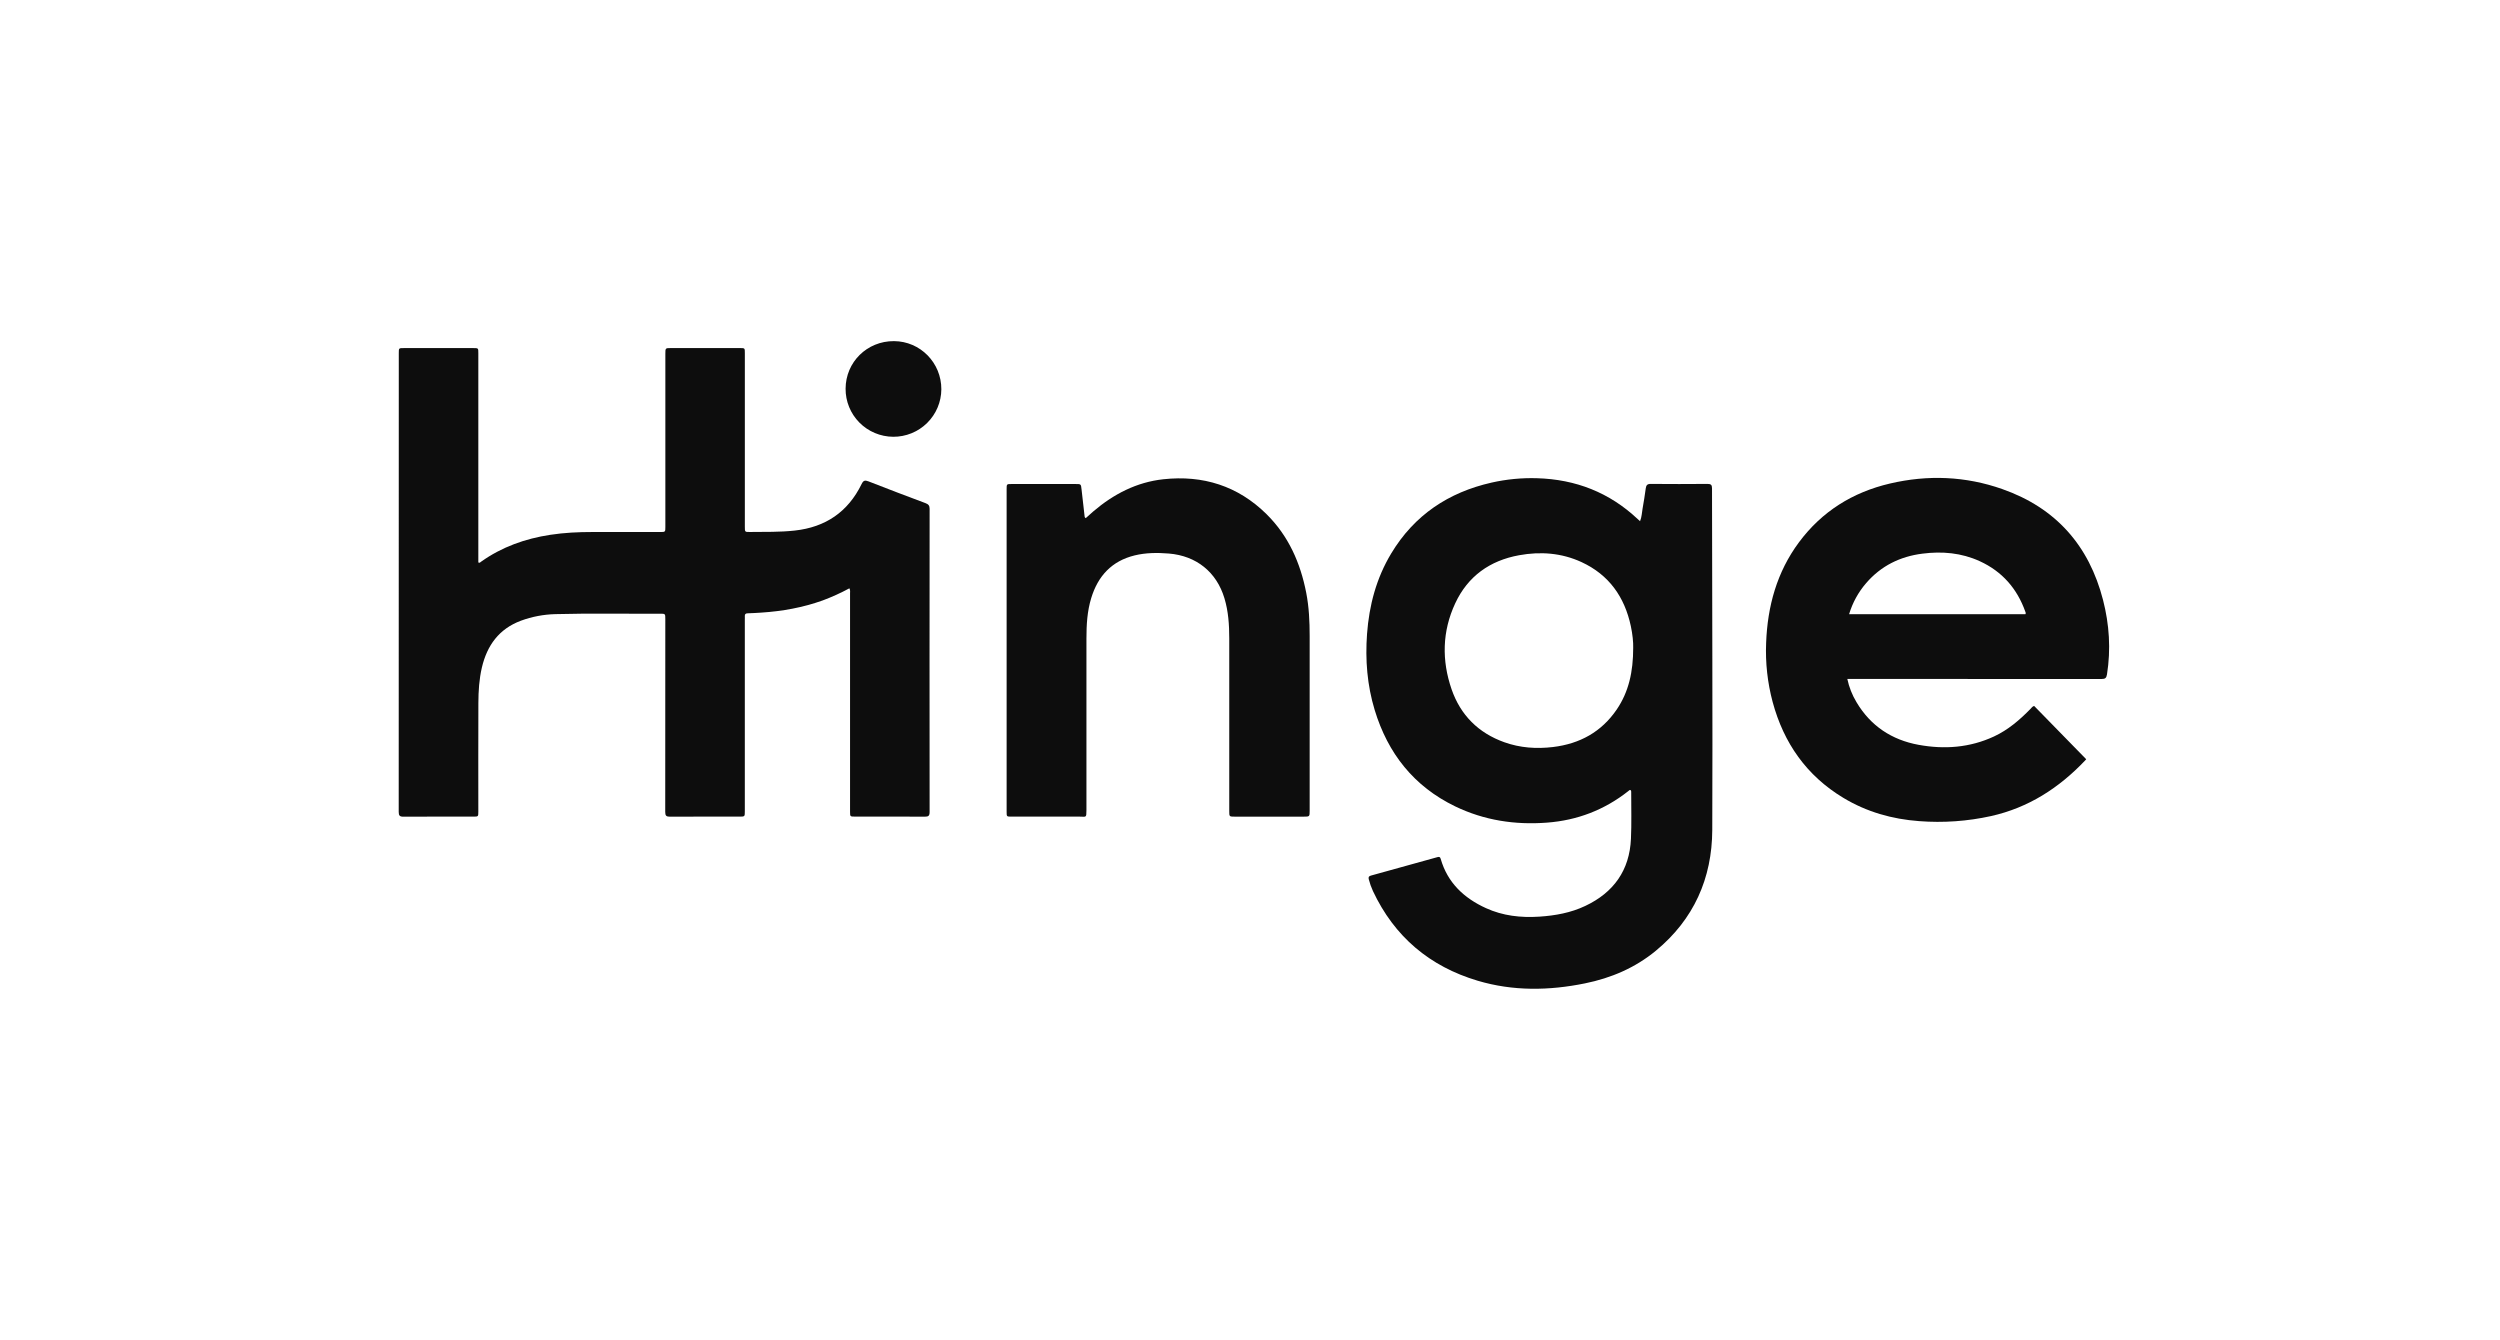 <?xml version="1.0" encoding="utf-8"?>
<svg xmlns="http://www.w3.org/2000/svg" width="97" height="52" viewBox="0 0 97 52" fill="none">
  <path d="M32.957 22.826C32.623 23.007 32.276 23.164 31.92 23.297C31.151 23.573 30.356 23.716 29.543 23.769C29.367 23.78 29.191 23.792 29.014 23.796C28.926 23.796 28.893 23.831 28.899 23.915C28.903 23.958 28.899 24.001 28.899 24.044V31.474C28.899 31.685 28.899 31.685 28.689 31.685C27.791 31.685 26.893 31.682 25.994 31.688C25.848 31.688 25.811 31.646 25.811 31.503C25.815 29.007 25.816 26.512 25.814 24.016C25.814 23.813 25.814 23.811 25.609 23.812C24.257 23.819 22.905 23.792 21.554 23.828C21.095 23.839 20.641 23.925 20.21 24.084C19.36 24.402 18.899 25.041 18.697 25.899C18.591 26.352 18.563 26.812 18.561 27.274C18.555 28.679 18.559 30.084 18.559 31.489C18.559 31.684 18.559 31.685 18.363 31.685C17.46 31.685 16.557 31.682 15.655 31.688C15.508 31.688 15.47 31.645 15.47 31.502C15.473 25.567 15.474 19.632 15.473 13.697C15.473 13.508 15.473 13.506 15.664 13.506C16.567 13.506 17.469 13.506 18.372 13.506C18.558 13.506 18.559 13.507 18.559 13.699C18.559 16.352 18.559 19.005 18.559 21.658V21.824C18.614 21.855 18.638 21.814 18.666 21.794C19.472 21.221 20.376 20.9 21.348 20.751C21.893 20.667 22.439 20.642 22.989 20.642C23.863 20.643 24.737 20.643 25.611 20.642C25.816 20.642 25.816 20.642 25.816 20.442V13.727C25.816 13.506 25.816 13.505 26.031 13.505C26.924 13.505 27.817 13.505 28.71 13.505C28.899 13.505 28.9 13.505 28.9 13.696V20.44C28.9 20.642 28.9 20.644 29.102 20.641C29.68 20.635 30.257 20.649 30.833 20.586C32.034 20.455 32.903 19.861 33.431 18.779C33.501 18.636 33.562 18.625 33.702 18.679C34.434 18.967 35.17 19.245 35.907 19.521C36.021 19.564 36.07 19.615 36.069 19.745C36.065 23.665 36.065 27.585 36.069 31.505C36.069 31.652 36.025 31.688 35.883 31.687C34.98 31.681 34.077 31.684 33.175 31.684C32.983 31.684 32.982 31.684 32.982 31.484C32.982 28.664 32.982 25.844 32.982 23.024C32.982 22.966 32.996 22.903 32.957 22.826Z" fill="#0D0D0D"/>
  <path d="M63.265 30.654C63.224 30.644 63.202 30.674 63.179 30.694C62.254 31.425 61.2 31.829 60.025 31.918C58.782 32.013 57.586 31.831 56.46 31.287C54.858 30.512 53.85 29.233 53.338 27.549C53.046 26.587 52.968 25.601 53.041 24.598C53.123 23.485 53.402 22.432 53.981 21.471C54.875 19.987 56.199 19.103 57.877 18.724C58.455 18.594 59.047 18.537 59.639 18.555C61.135 18.599 62.444 19.107 63.539 20.137C63.566 20.163 63.595 20.188 63.634 20.223C63.702 20.059 63.703 19.892 63.732 19.733C63.781 19.471 63.818 19.207 63.856 18.944C63.872 18.829 63.913 18.775 64.046 18.776C64.781 18.783 65.517 18.782 66.254 18.776C66.383 18.776 66.426 18.812 66.426 18.944C66.429 23.364 66.454 27.783 66.436 32.203C66.428 34.08 65.719 35.672 64.25 36.886C63.447 37.55 62.512 37.949 61.496 38.155C60.102 38.439 58.706 38.461 57.333 38.052C55.466 37.495 54.1 36.34 53.27 34.572C53.203 34.425 53.148 34.272 53.108 34.115C53.088 34.037 53.108 33.994 53.194 33.972C54.054 33.736 54.914 33.498 55.772 33.257C55.841 33.237 55.877 33.248 55.898 33.322C56.165 34.251 56.803 34.848 57.656 35.236C58.311 35.535 59.009 35.613 59.726 35.566C60.345 35.525 60.947 35.417 61.511 35.149C62.613 34.628 63.227 33.766 63.281 32.543C63.308 31.948 63.29 31.352 63.291 30.757C63.288 30.724 63.299 30.683 63.265 30.654ZM63.368 25.134C63.375 24.922 63.343 24.605 63.276 24.292C63.034 23.163 62.431 22.303 61.364 21.81C60.59 21.452 59.771 21.392 58.942 21.543C57.807 21.749 56.951 22.358 56.462 23.41C55.957 24.495 55.934 25.622 56.322 26.746C56.67 27.75 57.362 28.439 58.368 28.799C58.981 29.018 59.616 29.062 60.261 28.984C61.296 28.859 62.137 28.398 62.729 27.529C63.196 26.842 63.368 26.065 63.368 25.135L63.368 25.134Z" fill="#0D0D0D"/>
  <path d="M71.676 26.343C71.743 26.661 71.864 26.966 72.032 27.245C72.579 28.166 73.398 28.708 74.441 28.899C75.444 29.083 76.429 29.01 77.365 28.576C77.914 28.321 78.366 27.932 78.785 27.503C78.824 27.463 78.855 27.412 78.924 27.39L80.928 29.441C80.963 29.456 80.928 29.479 80.903 29.506C79.892 30.572 78.703 31.34 77.251 31.664C76.336 31.866 75.397 31.932 74.463 31.86C73.413 31.783 72.425 31.502 71.522 30.957C70.093 30.096 69.208 28.829 68.778 27.234C68.579 26.488 68.494 25.716 68.526 24.944C68.579 23.524 68.941 22.198 69.8 21.041C70.689 19.843 71.886 19.099 73.33 18.761C74.8 18.417 76.263 18.474 77.688 18.976C79.763 19.704 81.054 21.164 81.598 23.28C81.842 24.229 81.905 25.193 81.751 26.167C81.729 26.305 81.681 26.346 81.543 26.345C78.323 26.341 75.104 26.341 71.884 26.343H71.676ZM71.745 23.83H78.587C78.611 23.787 78.592 23.761 78.583 23.735C78.264 22.839 77.686 22.173 76.814 21.774C76.104 21.449 75.354 21.383 74.587 21.482C73.721 21.592 72.982 21.957 72.408 22.623C72.104 22.974 71.878 23.386 71.745 23.831V23.83Z" fill="#0D0D0D"/>
  <path d="M42.128 20.103C42.224 20.017 42.321 19.928 42.421 19.842C43.208 19.169 44.105 18.707 45.138 18.595C46.673 18.428 48.032 18.852 49.143 19.951C49.995 20.794 50.456 21.841 50.682 23.003C50.79 23.557 50.815 24.117 50.815 24.68C50.815 26.937 50.815 29.194 50.815 31.451C50.815 31.685 50.815 31.686 50.582 31.686H47.915C47.695 31.686 47.695 31.686 47.695 31.468C47.695 29.235 47.695 27.001 47.695 24.768C47.695 24.242 47.661 23.722 47.509 23.215C47.203 22.192 46.415 21.564 45.35 21.477C44.903 21.441 44.461 21.444 44.027 21.549C43.136 21.766 42.6 22.349 42.339 23.207C42.183 23.718 42.154 24.244 42.154 24.774C42.154 26.994 42.154 29.213 42.154 31.432C42.154 31.747 42.141 31.684 41.896 31.685C41.012 31.687 40.129 31.685 39.245 31.685C39.057 31.685 39.057 31.685 39.057 31.494C39.057 27.322 39.057 23.15 39.057 18.978C39.057 18.781 39.057 18.78 39.252 18.78H41.731C41.944 18.78 41.941 18.78 41.964 18.988C42.002 19.338 42.043 19.687 42.083 20.037C42.084 20.051 42.088 20.065 42.096 20.076C42.104 20.088 42.115 20.097 42.128 20.103Z" fill="#0D0D0D"/>
  <path d="M32.809 15.082C32.812 14.049 33.642 13.231 34.685 13.236C35.707 13.24 36.528 14.076 36.524 15.106C36.521 15.597 36.322 16.067 35.971 16.413C35.621 16.758 35.147 16.95 34.654 16.947C34.161 16.943 33.69 16.745 33.344 16.395C32.998 16.045 32.806 15.572 32.809 15.081V15.082Z" fill="#0D0D0D"/>
</svg>